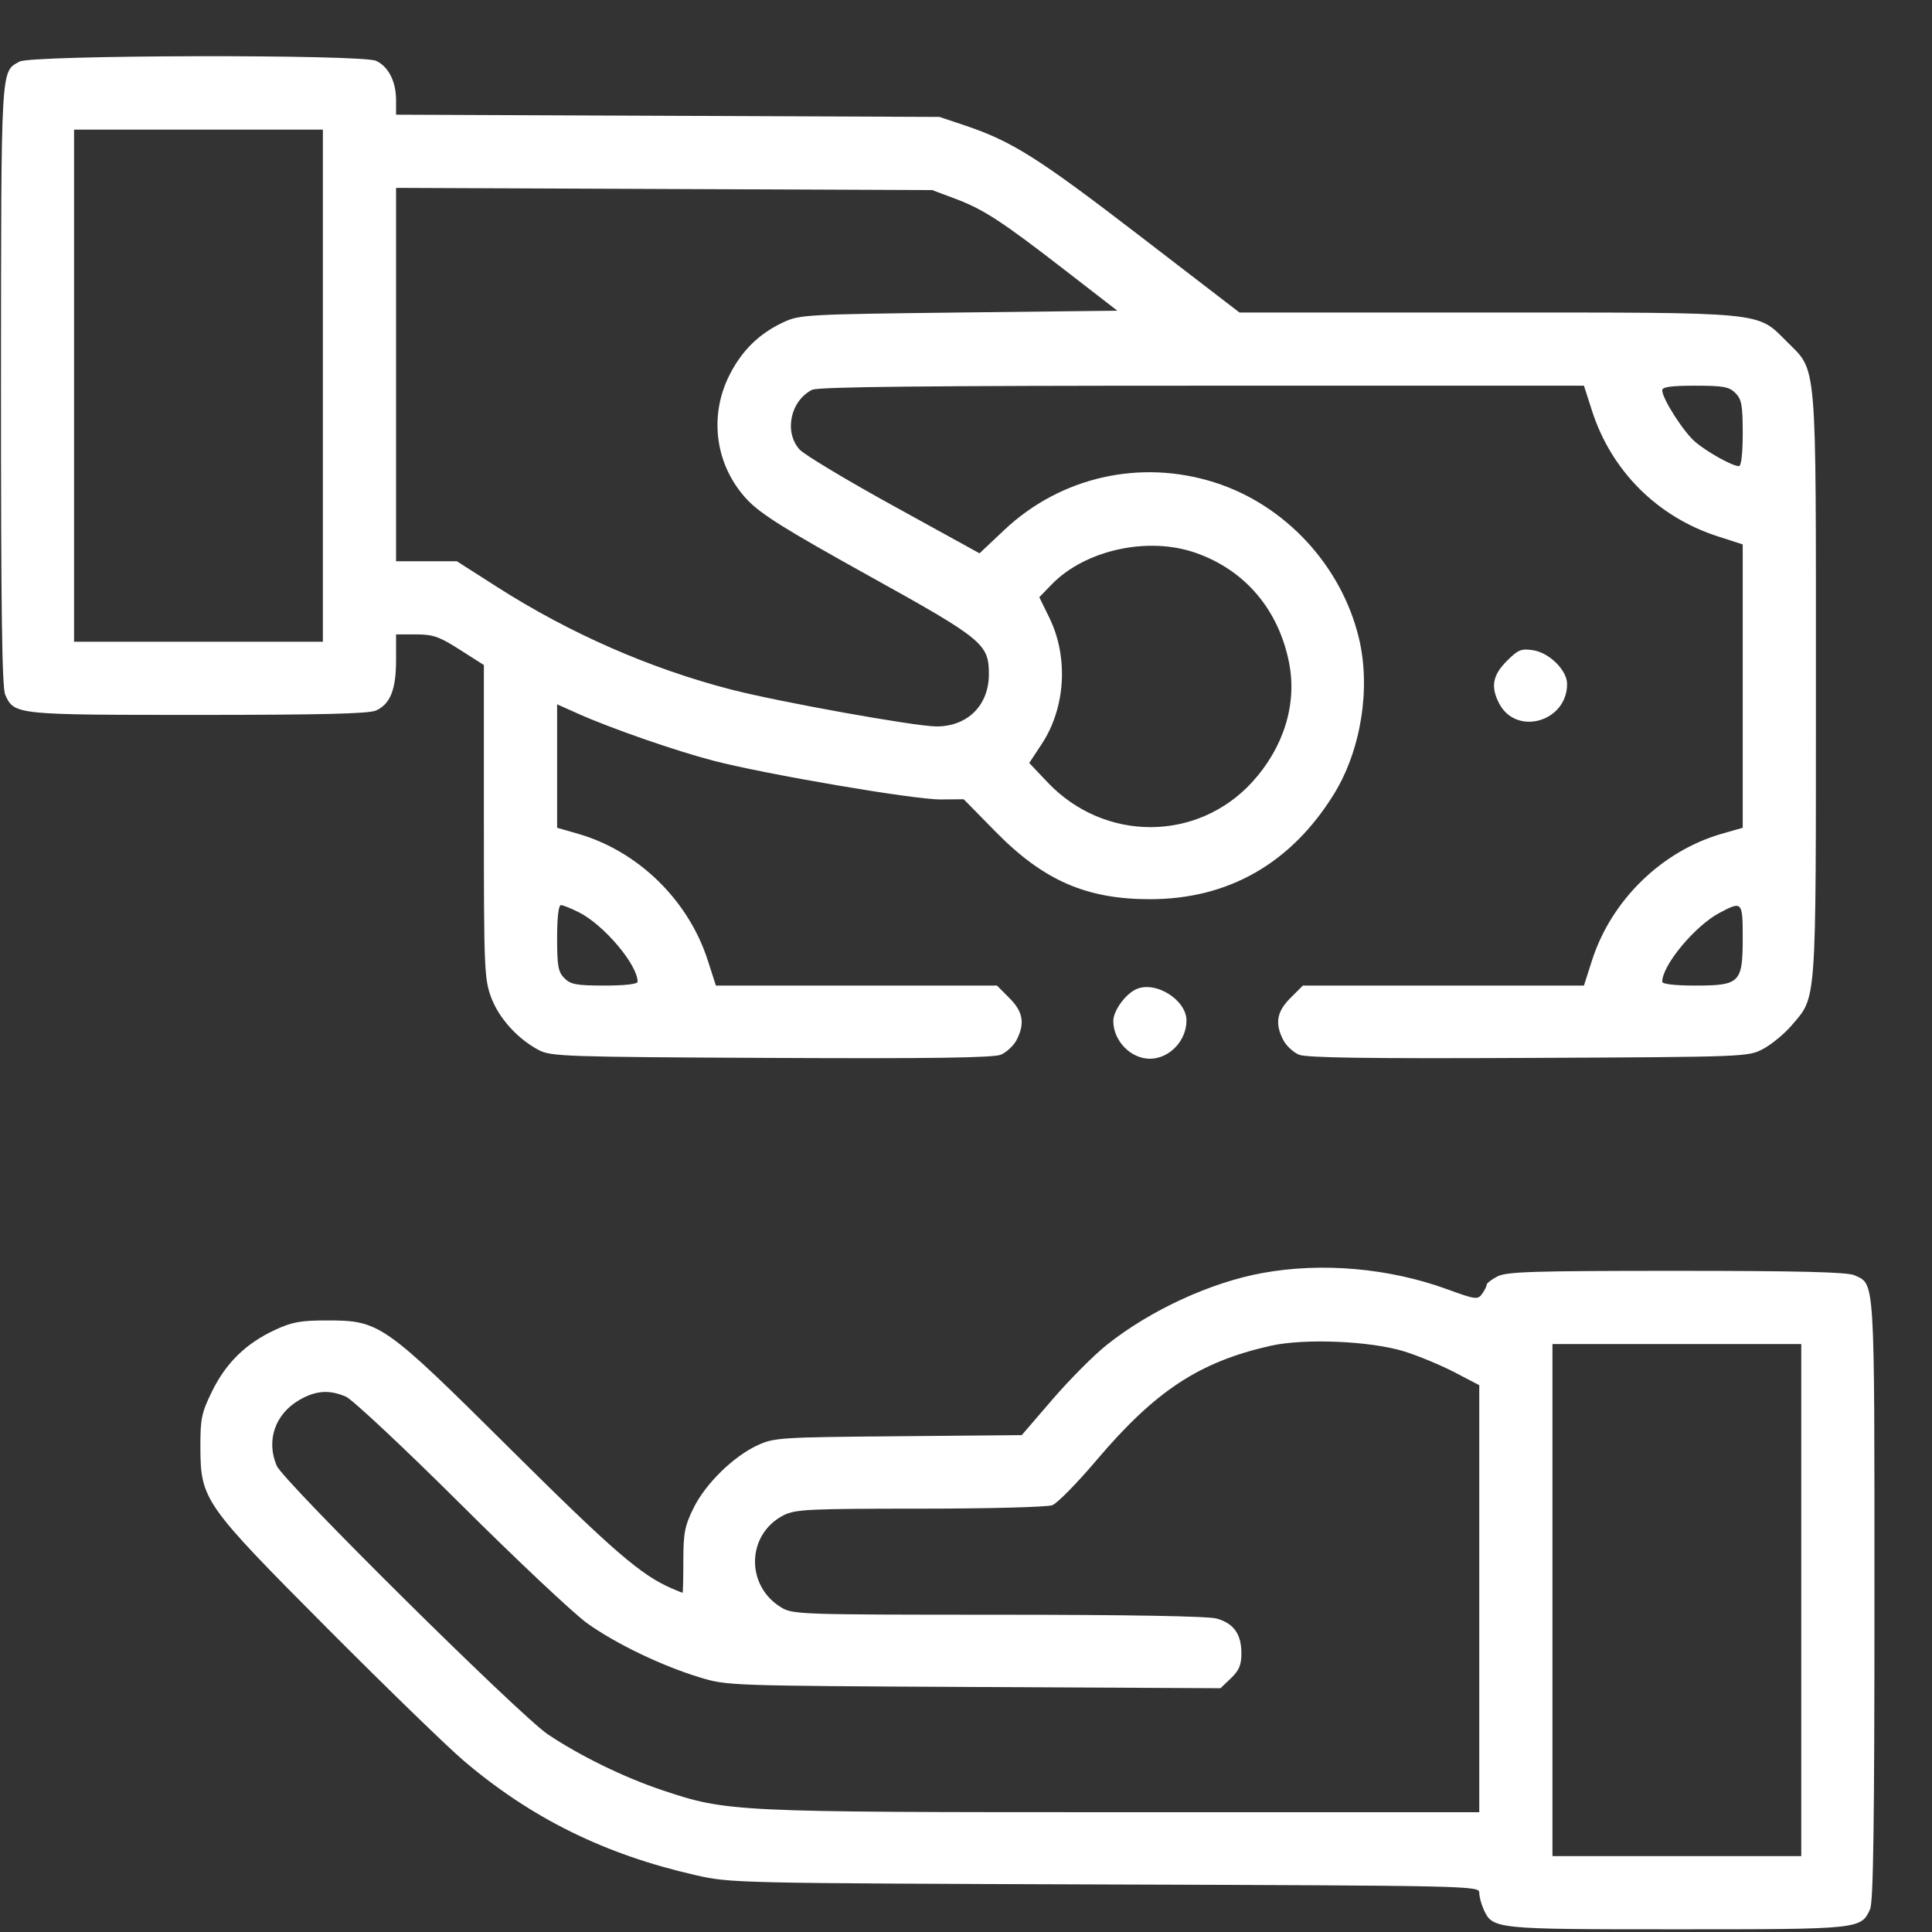 <?xml version="1.0" encoding="UTF-8"?> <svg xmlns="http://www.w3.org/2000/svg" width="33" height="33" viewBox="0 0 33 33" fill="none"><rect x="0" y="0" width="33" height="33" fill="#333333" stroke="none"/><path fill-rule="evenodd" clip-rule="evenodd" d="M0.334 1.052C0.01 1.232 0.02 1.061 0.017 6.569C0.016 10.422 0.034 11.746 0.09 11.869C0.244 12.209 0.265 12.211 3.384 12.211C5.48 12.211 6.304 12.191 6.423 12.136C6.667 12.025 6.765 11.777 6.765 11.277V10.836H7.105C7.397 10.836 7.503 10.873 7.855 11.098L8.265 11.359V14.032C8.265 16.549 8.273 16.724 8.39 17.038C8.523 17.393 8.84 17.744 9.203 17.936C9.408 18.045 9.655 18.054 13.17 18.07C15.928 18.083 16.965 18.068 17.095 18.015C17.192 17.974 17.313 17.862 17.363 17.766C17.51 17.482 17.476 17.281 17.241 17.047L17.029 16.834H14.628H12.228L12.088 16.4C11.757 15.374 10.9 14.538 9.875 14.242L9.516 14.139V13.085V12.03L9.875 12.191C10.44 12.443 11.548 12.828 12.188 12.994C13.079 13.226 15.619 13.659 16.065 13.655L16.461 13.652L17.004 14.205C17.823 15.039 18.555 15.359 19.641 15.359C20.982 15.359 22.053 14.747 22.785 13.563C23.248 12.813 23.417 11.755 23.211 10.899C22.912 9.659 21.95 8.622 20.745 8.24C19.476 7.837 18.116 8.145 17.152 9.054L16.731 9.451L15.264 8.643C14.457 8.199 13.734 7.764 13.656 7.677C13.389 7.376 13.501 6.847 13.871 6.658C13.969 6.607 15.85 6.588 20.531 6.588H27.055L27.193 7.017C27.524 8.045 28.311 8.83 29.343 9.162L29.767 9.299V11.719V14.139L29.407 14.242C28.383 14.538 27.525 15.374 27.194 16.4L27.055 16.834H24.654H22.254L22.041 17.047C21.807 17.281 21.773 17.482 21.92 17.766C21.97 17.862 22.09 17.974 22.187 18.015C22.317 18.068 23.355 18.083 26.112 18.07C29.846 18.053 29.862 18.052 30.12 17.914C30.262 17.838 30.478 17.659 30.601 17.516C31.033 17.011 31.017 17.236 31.017 11.711C31.017 6.065 31.042 6.357 30.52 5.835C30.004 5.319 30.198 5.338 25.395 5.338H21.171L19.459 4.022C17.735 2.697 17.287 2.414 16.485 2.144L16.047 1.997L11.406 1.978L6.765 1.959V1.709C6.765 1.392 6.634 1.135 6.423 1.039C6.175 0.926 0.54 0.938 0.334 1.052ZM5.515 6.588V10.961H3.39H1.265V6.588V2.214H3.39H5.515V6.588ZM16.305 3.39C16.794 3.572 17.105 3.774 18.197 4.62L19.085 5.307L16.378 5.338C13.794 5.368 13.659 5.375 13.388 5.501C12.967 5.696 12.67 5.987 12.456 6.414C12.103 7.121 12.222 7.956 12.757 8.529C12.991 8.779 13.393 9.031 14.828 9.828C16.796 10.92 16.891 10.998 16.891 11.517C16.89 12.048 16.526 12.41 15.993 12.408C15.623 12.406 13.298 11.988 12.481 11.776C11.098 11.418 9.726 10.816 8.488 10.024L7.804 9.587H7.285H6.765V6.398V3.209L11.344 3.228L15.922 3.247L16.305 3.39ZM29.642 6.713C29.748 6.819 29.767 6.921 29.767 7.4C29.767 7.748 29.742 7.962 29.702 7.962C29.593 7.962 29.17 7.728 28.959 7.551C28.759 7.382 28.393 6.812 28.392 6.666C28.392 6.609 28.546 6.588 28.954 6.588C29.433 6.588 29.535 6.606 29.642 6.713ZM20.42 9.442C21.265 9.736 21.84 10.412 22.019 11.323C22.157 12.026 21.927 12.769 21.388 13.359C20.45 14.384 18.86 14.385 17.891 13.36L17.58 13.032L17.794 12.708C18.201 12.089 18.253 11.226 17.924 10.552L17.752 10.201L17.962 9.984C18.534 9.394 19.604 9.158 20.42 9.442ZM25.737 11.291C25.495 11.533 25.459 11.731 25.606 12.014C25.897 12.577 26.767 12.33 26.767 11.684C26.767 11.45 26.468 11.152 26.19 11.107C25.984 11.075 25.933 11.095 25.737 11.291ZM9.896 15.587C10.321 15.804 10.891 16.481 10.891 16.769C10.891 16.809 10.676 16.834 10.328 16.834C9.849 16.834 9.747 16.816 9.641 16.709C9.534 16.603 9.516 16.501 9.516 16.022C9.516 15.675 9.54 15.46 9.581 15.46C9.616 15.46 9.758 15.517 9.896 15.587ZM29.767 16.022C29.767 16.787 29.719 16.834 28.954 16.834C28.607 16.834 28.392 16.809 28.392 16.769C28.392 16.487 28.954 15.811 29.373 15.591C29.758 15.387 29.767 15.397 29.767 16.022ZM19.415 16.893C19.228 16.972 19.016 17.262 19.016 17.439C19.016 17.778 19.313 18.084 19.641 18.084C19.973 18.084 20.266 17.777 20.266 17.432C20.266 17.082 19.747 16.753 19.415 16.893ZM21.568 21.743C20.68 21.904 19.651 22.378 18.908 22.969C18.688 23.143 18.271 23.562 17.98 23.9L17.452 24.513L15.343 24.532C13.33 24.549 13.221 24.556 12.94 24.686C12.526 24.877 12.048 25.346 11.845 25.761C11.696 26.063 11.672 26.189 11.672 26.659C11.672 26.959 11.666 27.206 11.659 27.206C11.652 27.206 11.568 27.172 11.472 27.13C10.949 26.904 10.474 26.495 8.731 24.764C6.547 22.595 6.488 22.554 5.578 22.554C5.136 22.554 4.987 22.581 4.695 22.717C4.202 22.946 3.863 23.277 3.625 23.759C3.443 24.129 3.422 24.229 3.423 24.705C3.425 25.617 3.471 25.683 5.596 27.818C6.6 28.826 7.647 29.843 7.922 30.076C9.075 31.057 10.33 31.676 11.878 32.028C12.479 32.165 12.546 32.166 18.875 32.188C25.121 32.208 25.267 32.212 25.267 32.328C25.267 32.394 25.3 32.522 25.341 32.612C25.496 32.952 25.516 32.954 28.642 32.954C31.767 32.954 31.787 32.952 31.942 32.612C31.998 32.489 32.017 31.164 32.017 27.325C32.017 21.761 32.028 21.943 31.675 21.782C31.555 21.728 30.732 21.707 28.636 21.707C26.181 21.707 25.733 21.721 25.576 21.803C25.475 21.855 25.392 21.92 25.392 21.947C25.392 21.974 25.356 22.044 25.313 22.103C25.241 22.203 25.199 22.197 24.718 22.021C23.726 21.66 22.586 21.559 21.568 21.743ZM23.985 23.083C24.226 23.158 24.613 23.319 24.845 23.44L25.267 23.66V27.307V30.954L19.188 30.954C12.507 30.954 12.424 30.95 11.309 30.577C10.659 30.359 9.913 29.995 9.359 29.625C8.881 29.305 4.843 25.306 4.727 25.037C4.541 24.606 4.699 24.15 5.116 23.911C5.397 23.75 5.624 23.734 5.908 23.856C6.019 23.904 6.899 24.728 7.864 25.688C8.828 26.648 9.803 27.565 10.03 27.727C10.52 28.077 11.306 28.455 11.953 28.651C12.418 28.793 12.456 28.794 16.635 28.815L20.847 28.836L21.026 28.665C21.165 28.532 21.204 28.438 21.204 28.239C21.204 27.911 21.072 27.727 20.78 27.646C20.633 27.605 19.262 27.581 17.047 27.581C13.665 27.58 13.54 27.576 13.343 27.456C12.726 27.08 12.753 26.199 13.392 25.878C13.586 25.781 13.835 25.769 15.715 25.769C16.873 25.769 17.89 25.742 17.974 25.71C18.058 25.678 18.397 25.334 18.726 24.945C19.736 23.754 20.484 23.262 21.704 22.987C22.282 22.857 23.41 22.905 23.985 23.083ZM30.767 27.331V31.704H28.642H26.517V27.331V22.957H28.642H30.767V27.331Z" fill="white"></path></svg> 